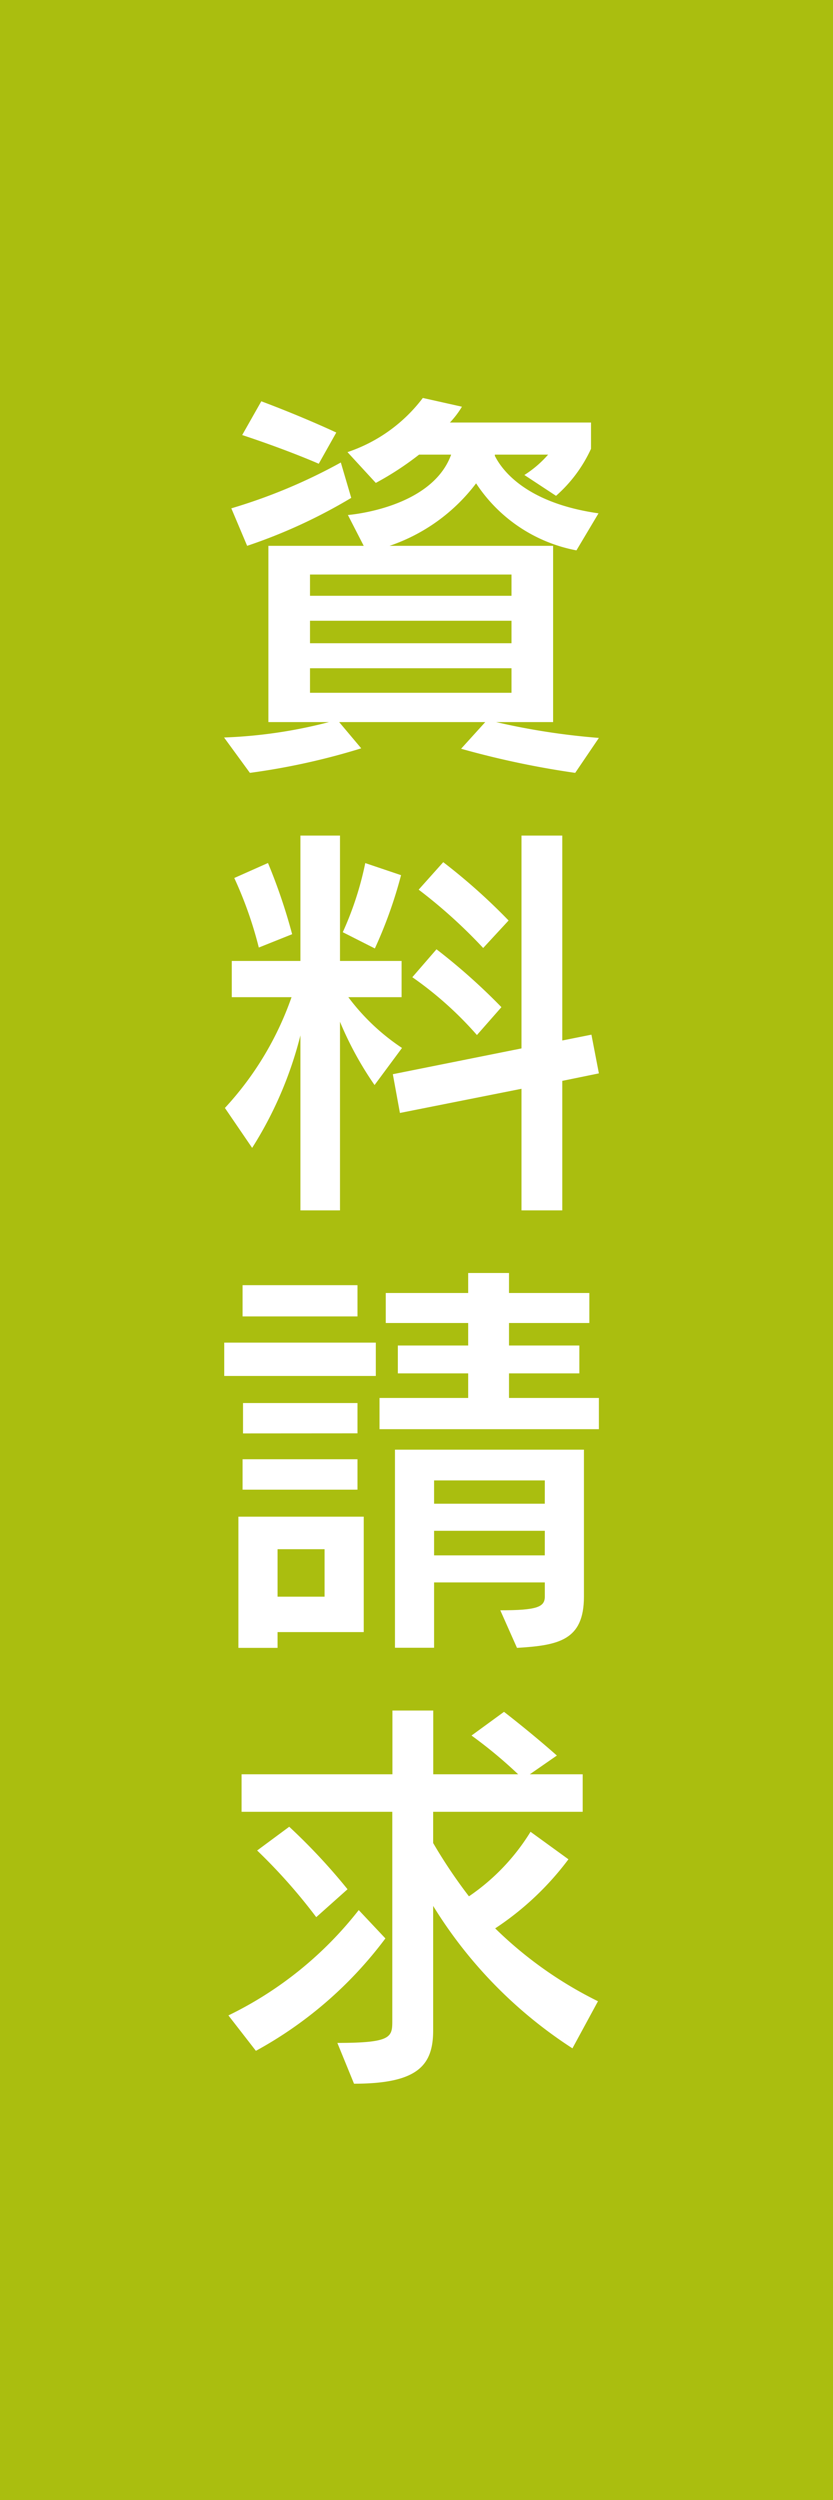 <svg xmlns="http://www.w3.org/2000/svg" width="20" height="60" viewBox="0 0 20 60">
  <g id="f35f5d34-1721-4b73-997c-6e9285bf2edb" data-name="レイヤー 2">
    <g id="bec30466-8adf-44ed-b33c-30d58fe48bcd" data-name="文字">
      <rect width="20" height="60" fill="#aabe0f"/>
      <g>
        <path d="M13.81,18.549a21.242,21.242,0,0,1-2.739-.579l.58-.64H8.143l.53.63A16.465,16.465,0,0,1,6,18.549l-.62-.849A11.615,11.615,0,0,0,7.9,17.33H6.444V13.1H8.733l-.38-.74s2.009-.15,2.479-1.449h-.77a7.278,7.278,0,0,1-1.039.679l-.68-.739a3.766,3.766,0,0,0,1.809-1.3l.939.21a2.184,2.184,0,0,1-.289.38H14.19v.63a3.371,3.371,0,0,1-.84,1.129l-.76-.5a2.6,2.6,0,0,0,.57-.489H11.881v.029c.13.261.66,1.12,2.489,1.38l-.53.889A3.7,3.7,0,0,1,11.431,11.6a4.357,4.357,0,0,1-2.078,1.5H13.28V17.33H11.911a16.769,16.769,0,0,0,2.468.38ZM5.934,13.1l-.38-.9a13.182,13.182,0,0,0,2.629-1.1l.25.849A12.746,12.746,0,0,1,5.934,13.1Zm1.719-1.97s-.719-.319-1.838-.689l.459-.81c1.04.39,1.8.75,1.8.75Zm4.628,2.659H7.443v.51h4.838Zm0,1.109H7.443v.54h4.838Zm0,1.14H7.443v.589h4.838Z" fill="#fff"/>
        <path d="M8.993,26.041a8.136,8.136,0,0,1-.83-1.519v4.527h-.95v-4.2a9.243,9.243,0,0,1-1.159,2.7L5.4,26.591A7.593,7.593,0,0,0,7,23.932H5.565v-.869H7.213V20.054h.95v3.009H9.642v.869H8.363a5.17,5.17,0,0,0,1.289,1.219Zm-2.779-3.3a9.472,9.472,0,0,0-.589-1.669l.809-.36a13.494,13.494,0,0,1,.58,1.709ZM9,22.763l-.77-.39a7.762,7.762,0,0,0,.54-1.659l.859.29A10.682,10.682,0,0,1,9,22.763Zm4.5,3.178v3.108h-.979V26.131l-2.919.58-.17-.93,3.089-.619V20.054H13.5v4.918l.7-.14.179.929Zm-2.049-1.1A8.581,8.581,0,0,0,9.9,23.453l.58-.67a14.658,14.658,0,0,1,1.559,1.389Zm.15-2.089a12.261,12.261,0,0,0-1.549-1.4l.59-.66a14.274,14.274,0,0,1,1.569,1.4Z" fill="#fff"/>
        <path d="M5.384,33.023v-.8H9.023v.8Zm1.28,6.147v.379h-.94V36.4H8.733V39.17Zm-.84-7.576v-.75H8.583v.75Zm0,4.158v-.73H8.583v.73Zm.011-1.35v-.729H8.583V34.4Zm1.958,2.779H6.664V38.32H7.793ZM9.112,34.3v-.749h2.129v-.59H9.552v-.669h1.689v-.54H9.262v-.72h1.979v-.48h.98v.48H14.15v.72H12.221v.54H13.91v.669H12.221v.59h2.158V34.3Zm3.3,5.247-.4-.9c.889,0,1.069-.08,1.069-.33v-.339H10.422v1.568H9.483V34.792H14.02V38.32C14.02,39.37,13.41,39.489,12.411,39.549Zm.669-4.017H10.422v.559H13.08Zm0,1.209H10.422v.59H13.08Z" fill="#fff"/>
        <path d="M6.144,49.22l-.66-.85a8.9,8.9,0,0,0,3.129-2.528l.64.68A9.653,9.653,0,0,1,6.144,49.22Zm7.6-.06A10.81,10.81,0,0,1,10.4,45.742V48.73c0,.84-.37,1.279-1.9,1.279l-.4-.979c1.309,0,1.319-.14,1.319-.54V43.483H5.8v-.9H9.422v-1.53h.98v1.53h2.039a11.013,11.013,0,0,0-1.12-.93l.78-.569s.65.5,1.269,1.049l-.649.45H13.99v.9H10.4v.75a12.222,12.222,0,0,0,.859,1.279,5.1,5.1,0,0,0,1.479-1.549l.91.66a7.007,7.007,0,0,1-1.759,1.658,9.558,9.558,0,0,0,2.468,1.749ZM7.593,46.012a13.318,13.318,0,0,0-1.419-1.6l.77-.57a14.38,14.38,0,0,1,1.4,1.5Z" fill="#fff"/>
      </g>
    </g>
  </g>
</svg>
